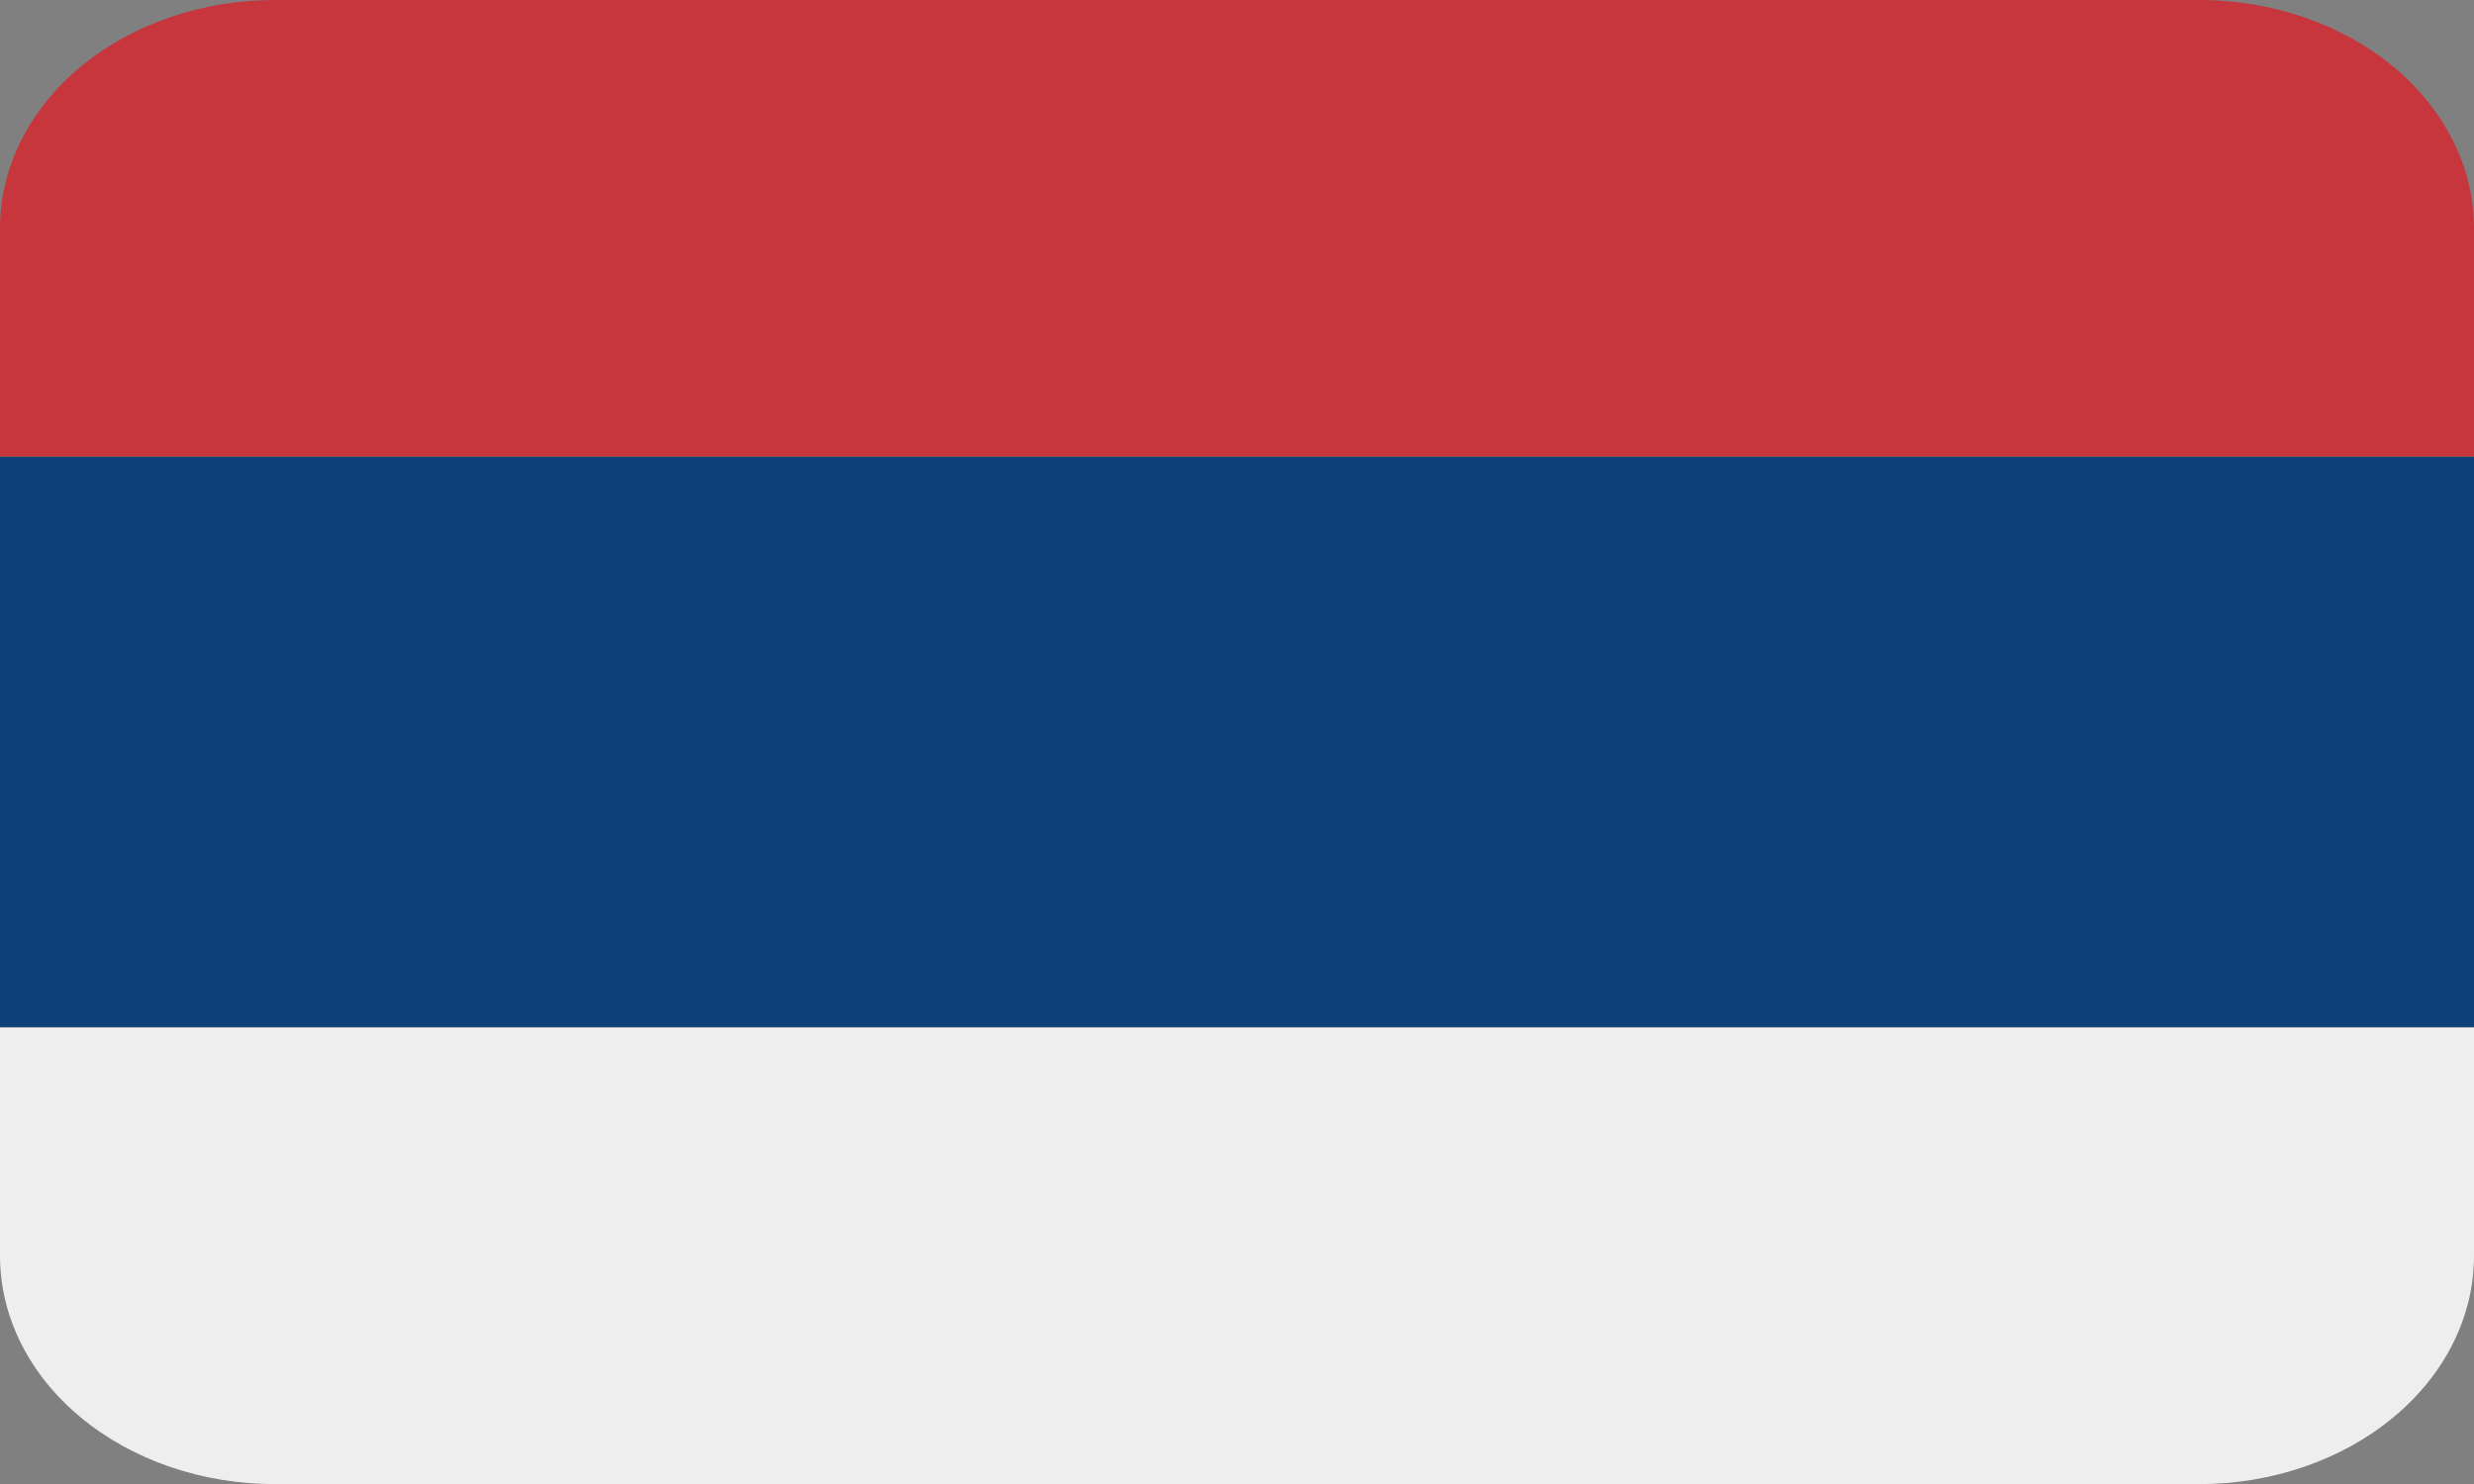 <svg width="40" height="24" viewBox="0 0 40 24" fill="none" xmlns="http://www.w3.org/2000/svg">
<rect x="0" y="0" width="40" height="24" fill="#808080" stroke="none"/>
<g clip-path="url(#clip0_1054_8337)">
<path d="M0 7.383H40V16.614H0V7.383Z" fill="#0C4076"/>
<path d="M0 20.309C0 21.289 0.468 22.228 1.302 22.92C2.135 23.613 3.266 24.002 4.444 24.002H35.556C36.734 24.002 37.865 23.613 38.698 22.92C39.532 22.228 40 21.289 40 20.309V16.617H0V20.309Z" fill="#EEEEEE"/>
<path d="M40 3.692C40 2.713 39.532 1.774 38.698 1.081C37.865 0.389 36.734 0 35.556 0H4.444C3.266 0 2.135 0.389 1.302 1.081C0.468 1.774 0 2.713 0 3.692L0 7.385H40V3.692ZM7.778 7.385H9C10.854 7.385 9.5 7.385 11.5 7.385C13.131 7.385 12.268 7.385 13.889 7.385C15.51 7.385 15.5 7.385 17.5 7.385C18.893 7.385 17.812 7.385 19 7.385H20H7.778Z" fill="#C6363C"/>
</g>
<defs>
<clipPath id="clip0_1054_8337">
<rect width="40" height="24" fill="white"/>
</clipPath>
</defs>
</svg>
